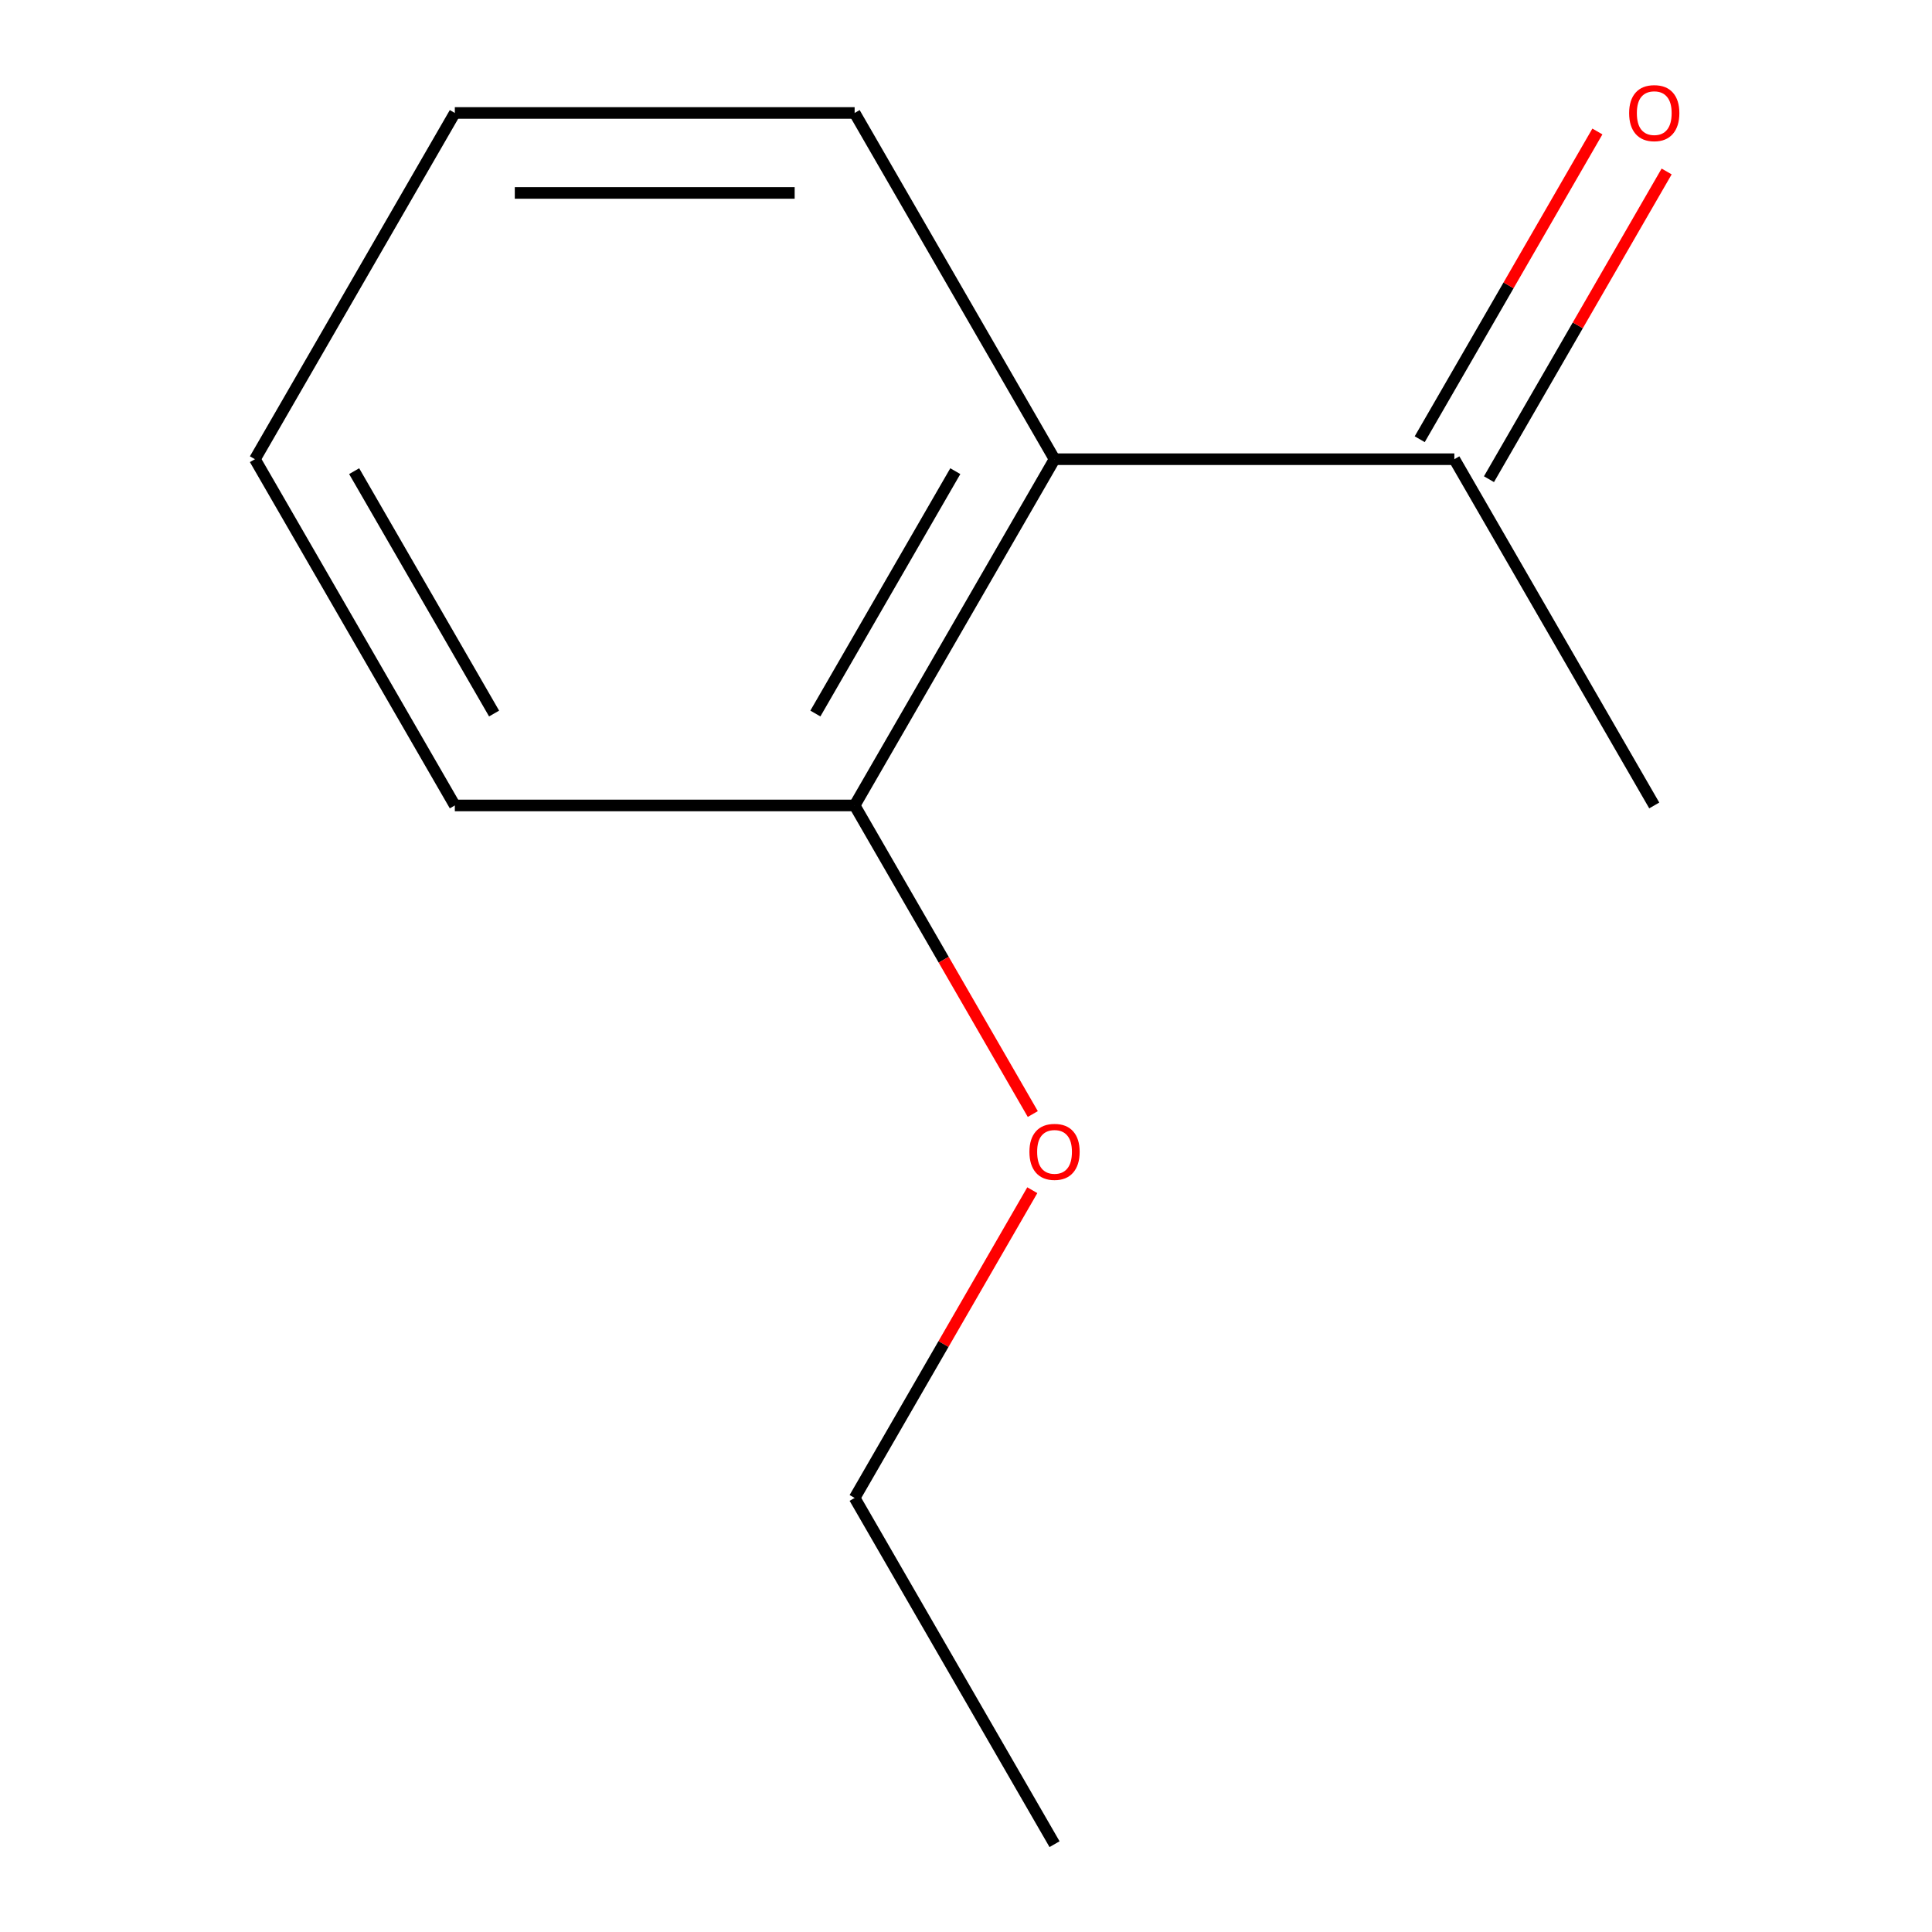 <?xml version='1.0' encoding='iso-8859-1'?>
<svg version='1.1' baseProfile='full'
              xmlns='http://www.w3.org/2000/svg'
                      xmlns:rdkit='http://www.rdkit.org/xml'
                      xmlns:xlink='http://www.w3.org/1999/xlink'
                  xml:space='preserve'
width='1000px' height='1000px' viewBox='0 0 1000 1000'>
<!-- END OF HEADER -->
<rect style='opacity:1.0;fill:#FFFFFF;stroke:none' width='1000' height='1000' x='0' y='0'> </rect>
<path class='bond-0' d='M 545.827,237.685 L 752.767,237.685' style='fill:none;fill-rule:evenodd;stroke:#000000;stroke-width:6px;stroke-linecap:butt;stroke-linejoin:miter;stroke-opacity:1' />
<path class='bond-1' d='M 545.827,237.685 L 442.357,416.9' style='fill:none;fill-rule:evenodd;stroke:#000000;stroke-width:6px;stroke-linecap:butt;stroke-linejoin:miter;stroke-opacity:1' />
<path class='bond-1' d='M 494.464,243.873 L 422.035,369.324' style='fill:none;fill-rule:evenodd;stroke:#000000;stroke-width:6px;stroke-linecap:butt;stroke-linejoin:miter;stroke-opacity:1' />
<path class='bond-4' d='M 545.827,237.685 L 442.357,58.47' style='fill:none;fill-rule:evenodd;stroke:#000000;stroke-width:6px;stroke-linecap:butt;stroke-linejoin:miter;stroke-opacity:1' />
<path class='bond-2' d='M 770.688,248.032 L 816.669,168.391' style='fill:none;fill-rule:evenodd;stroke:#000000;stroke-width:6px;stroke-linecap:butt;stroke-linejoin:miter;stroke-opacity:1' />
<path class='bond-2' d='M 816.669,168.391 L 862.65,88.751' style='fill:none;fill-rule:evenodd;stroke:#FF0000;stroke-width:6px;stroke-linecap:butt;stroke-linejoin:miter;stroke-opacity:1' />
<path class='bond-2' d='M 734.845,227.338 L 780.826,147.697' style='fill:none;fill-rule:evenodd;stroke:#000000;stroke-width:6px;stroke-linecap:butt;stroke-linejoin:miter;stroke-opacity:1' />
<path class='bond-2' d='M 780.826,147.697 L 826.807,68.057' style='fill:none;fill-rule:evenodd;stroke:#FF0000;stroke-width:6px;stroke-linecap:butt;stroke-linejoin:miter;stroke-opacity:1' />
<path class='bond-5' d='M 752.767,237.685 L 856.237,416.9' style='fill:none;fill-rule:evenodd;stroke:#000000;stroke-width:6px;stroke-linecap:butt;stroke-linejoin:miter;stroke-opacity:1' />
<path class='bond-3' d='M 442.357,416.9 L 488.465,496.761' style='fill:none;fill-rule:evenodd;stroke:#000000;stroke-width:6px;stroke-linecap:butt;stroke-linejoin:miter;stroke-opacity:1' />
<path class='bond-3' d='M 488.465,496.761 L 534.572,576.622' style='fill:none;fill-rule:evenodd;stroke:#FF0000;stroke-width:6px;stroke-linecap:butt;stroke-linejoin:miter;stroke-opacity:1' />
<path class='bond-6' d='M 442.357,416.9 L 235.417,416.9' style='fill:none;fill-rule:evenodd;stroke:#000000;stroke-width:6px;stroke-linecap:butt;stroke-linejoin:miter;stroke-opacity:1' />
<path class='bond-7' d='M 534.318,616.049 L 488.338,695.69' style='fill:none;fill-rule:evenodd;stroke:#FF0000;stroke-width:6px;stroke-linecap:butt;stroke-linejoin:miter;stroke-opacity:1' />
<path class='bond-7' d='M 488.338,695.69 L 442.357,775.33' style='fill:none;fill-rule:evenodd;stroke:#000000;stroke-width:6px;stroke-linecap:butt;stroke-linejoin:miter;stroke-opacity:1' />
<path class='bond-8' d='M 442.357,58.47 L 235.417,58.47' style='fill:none;fill-rule:evenodd;stroke:#000000;stroke-width:6px;stroke-linecap:butt;stroke-linejoin:miter;stroke-opacity:1' />
<path class='bond-8' d='M 411.316,99.858 L 266.458,99.858' style='fill:none;fill-rule:evenodd;stroke:#000000;stroke-width:6px;stroke-linecap:butt;stroke-linejoin:miter;stroke-opacity:1' />
<path class='bond-11' d='M 235.417,416.9 L 131.948,237.685' style='fill:none;fill-rule:evenodd;stroke:#000000;stroke-width:6px;stroke-linecap:butt;stroke-linejoin:miter;stroke-opacity:1' />
<path class='bond-11' d='M 255.74,369.324 L 183.311,243.873' style='fill:none;fill-rule:evenodd;stroke:#000000;stroke-width:6px;stroke-linecap:butt;stroke-linejoin:miter;stroke-opacity:1' />
<path class='bond-9' d='M 442.357,775.33 L 545.827,954.545' style='fill:none;fill-rule:evenodd;stroke:#000000;stroke-width:6px;stroke-linecap:butt;stroke-linejoin:miter;stroke-opacity:1' />
<path class='bond-10' d='M 235.417,58.47 L 131.948,237.685' style='fill:none;fill-rule:evenodd;stroke:#000000;stroke-width:6px;stroke-linecap:butt;stroke-linejoin:miter;stroke-opacity:1' />
<path  class='atom-3' d='M 843.237 58.55
Q 843.237 51.75, 846.597 47.95
Q 849.957 44.15, 856.237 44.15
Q 862.517 44.15, 865.877 47.95
Q 869.237 51.75, 869.237 58.55
Q 869.237 65.43, 865.837 69.35
Q 862.437 73.23, 856.237 73.23
Q 849.997 73.23, 846.597 69.35
Q 843.237 65.47, 843.237 58.55
M 856.237 70.03
Q 860.557 70.03, 862.877 67.15
Q 865.237 64.23, 865.237 58.55
Q 865.237 52.99, 862.877 50.19
Q 860.557 47.35, 856.237 47.35
Q 851.917 47.35, 849.557 50.15
Q 847.237 52.95, 847.237 58.55
Q 847.237 64.27, 849.557 67.15
Q 851.917 70.03, 856.237 70.03
' fill='#FF0000'/>
<path  class='atom-4' d='M 532.827 596.195
Q 532.827 589.395, 536.187 585.595
Q 539.547 581.795, 545.827 581.795
Q 552.107 581.795, 555.467 585.595
Q 558.827 589.395, 558.827 596.195
Q 558.827 603.075, 555.427 606.995
Q 552.027 610.875, 545.827 610.875
Q 539.587 610.875, 536.187 606.995
Q 532.827 603.115, 532.827 596.195
M 545.827 607.675
Q 550.147 607.675, 552.467 604.795
Q 554.827 601.875, 554.827 596.195
Q 554.827 590.635, 552.467 587.835
Q 550.147 584.995, 545.827 584.995
Q 541.507 584.995, 539.147 587.795
Q 536.827 590.595, 536.827 596.195
Q 536.827 601.915, 539.147 604.795
Q 541.507 607.675, 545.827 607.675
' fill='#FF0000'/>
</svg>
